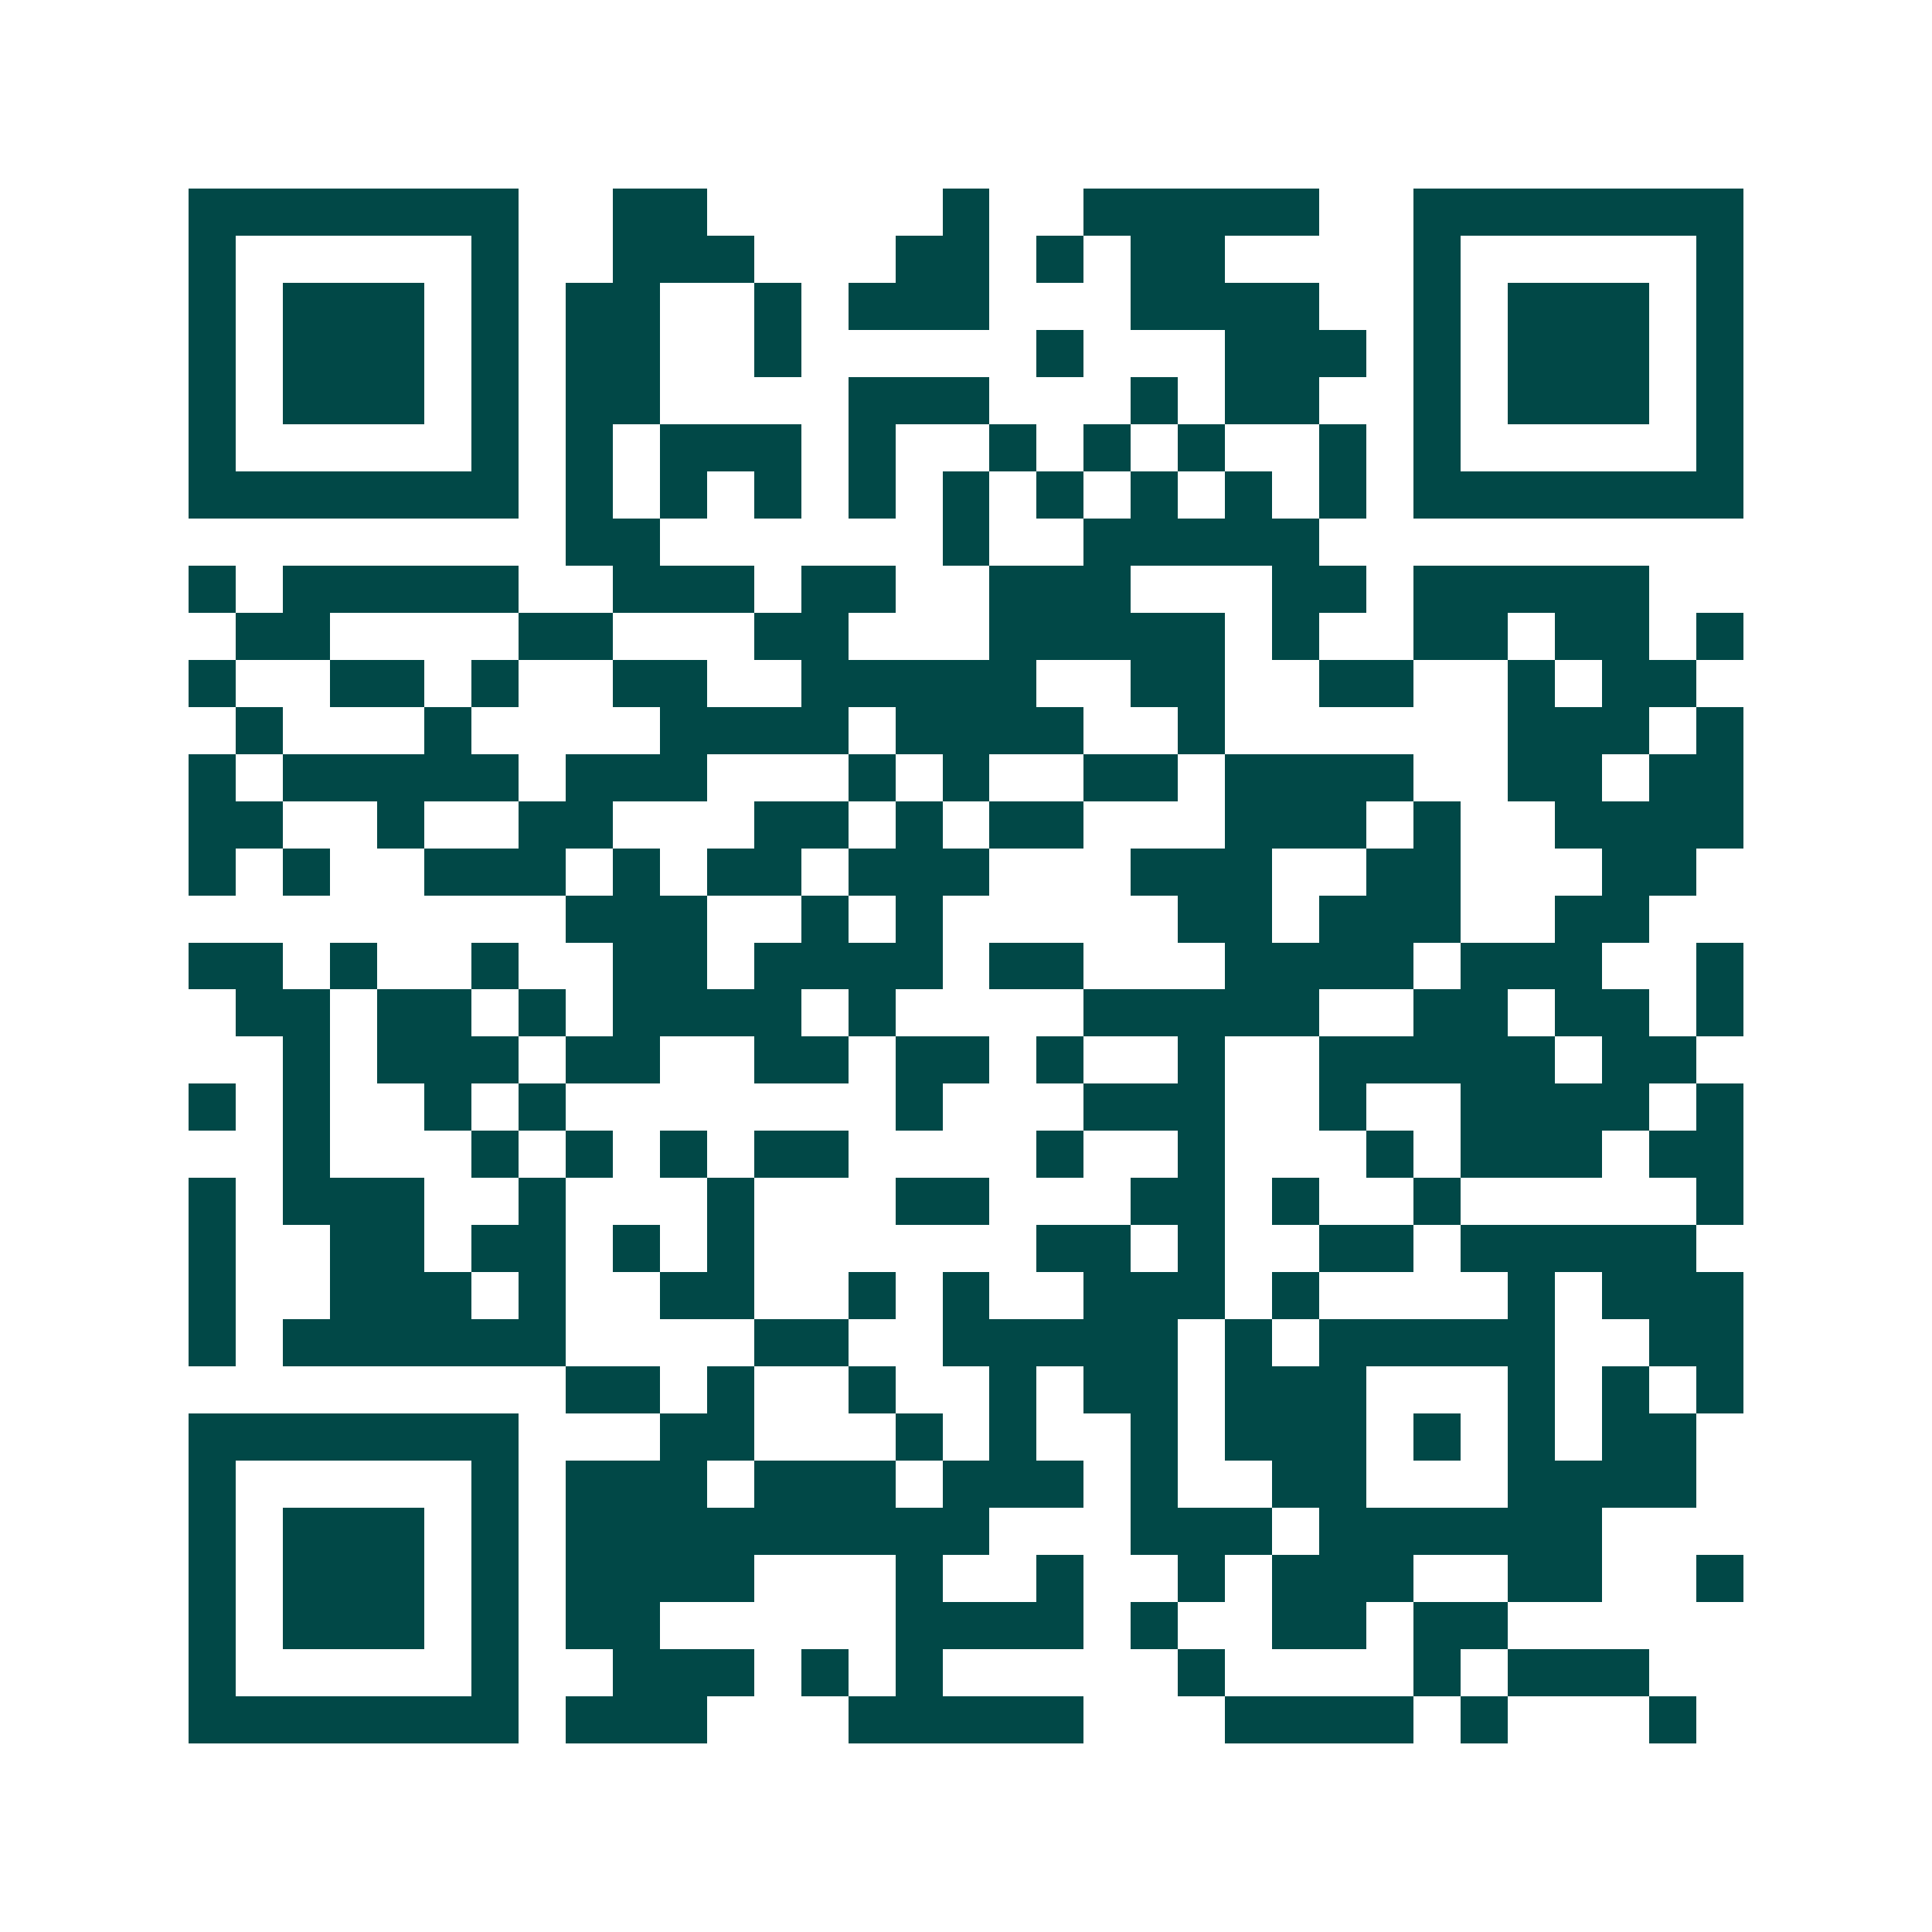 <svg xmlns="http://www.w3.org/2000/svg" width="200" height="200" viewBox="0 0 41 41" shape-rendering="crispEdges"><path fill="#ffffff" d="M0 0h41v41H0z"/><path stroke="#014847" d="M4 4.5h7m2 0h2m5 0h1m2 0h5m2 0h7M4 5.5h1m5 0h1m2 0h3m3 0h2m1 0h1m1 0h2m4 0h1m5 0h1M4 6.5h1m1 0h3m1 0h1m1 0h2m2 0h1m1 0h3m3 0h4m2 0h1m1 0h3m1 0h1M4 7.5h1m1 0h3m1 0h1m1 0h2m2 0h1m5 0h1m3 0h3m1 0h1m1 0h3m1 0h1M4 8.5h1m1 0h3m1 0h1m1 0h2m4 0h3m3 0h1m1 0h2m2 0h1m1 0h3m1 0h1M4 9.5h1m5 0h1m1 0h1m1 0h3m1 0h1m2 0h1m1 0h1m1 0h1m2 0h1m1 0h1m5 0h1M4 10.5h7m1 0h1m1 0h1m1 0h1m1 0h1m1 0h1m1 0h1m1 0h1m1 0h1m1 0h1m1 0h7M12 11.5h2m6 0h1m2 0h5M4 12.5h1m1 0h5m2 0h3m1 0h2m2 0h3m3 0h2m1 0h5M5 13.5h2m4 0h2m3 0h2m3 0h5m1 0h1m2 0h2m1 0h2m1 0h1M4 14.5h1m2 0h2m1 0h1m2 0h2m2 0h5m2 0h2m2 0h2m2 0h1m1 0h2M5 15.5h1m3 0h1m4 0h4m1 0h4m2 0h1m6 0h3m1 0h1M4 16.5h1m1 0h5m1 0h3m3 0h1m1 0h1m2 0h2m1 0h4m2 0h2m1 0h2M4 17.5h2m2 0h1m2 0h2m3 0h2m1 0h1m1 0h2m3 0h3m1 0h1m2 0h4M4 18.5h1m1 0h1m2 0h3m1 0h1m1 0h2m1 0h3m3 0h3m2 0h2m3 0h2M12 19.5h3m2 0h1m1 0h1m5 0h2m1 0h3m2 0h2M4 20.5h2m1 0h1m2 0h1m2 0h2m1 0h4m1 0h2m3 0h4m1 0h3m2 0h1M5 21.5h2m1 0h2m1 0h1m1 0h4m1 0h1m4 0h5m2 0h2m1 0h2m1 0h1M6 22.5h1m1 0h3m1 0h2m2 0h2m1 0h2m1 0h1m2 0h1m2 0h5m1 0h2M4 23.5h1m1 0h1m2 0h1m1 0h1m7 0h1m3 0h3m2 0h1m2 0h4m1 0h1M6 24.5h1m3 0h1m1 0h1m1 0h1m1 0h2m4 0h1m2 0h1m3 0h1m1 0h3m1 0h2M4 25.5h1m1 0h3m2 0h1m3 0h1m3 0h2m3 0h2m1 0h1m2 0h1m5 0h1M4 26.5h1m2 0h2m1 0h2m1 0h1m1 0h1m6 0h2m1 0h1m2 0h2m1 0h5M4 27.5h1m2 0h3m1 0h1m2 0h2m2 0h1m1 0h1m2 0h3m1 0h1m4 0h1m1 0h3M4 28.5h1m1 0h6m4 0h2m2 0h5m1 0h1m1 0h5m2 0h2M12 29.5h2m1 0h1m2 0h1m2 0h1m1 0h2m1 0h3m3 0h1m1 0h1m1 0h1M4 30.5h7m3 0h2m3 0h1m1 0h1m2 0h1m1 0h3m1 0h1m1 0h1m1 0h2M4 31.5h1m5 0h1m1 0h3m1 0h3m1 0h3m1 0h1m2 0h2m3 0h4M4 32.5h1m1 0h3m1 0h1m1 0h9m3 0h3m1 0h6M4 33.5h1m1 0h3m1 0h1m1 0h4m3 0h1m2 0h1m2 0h1m1 0h3m2 0h2m2 0h1M4 34.5h1m1 0h3m1 0h1m1 0h2m5 0h4m1 0h1m2 0h2m1 0h2M4 35.5h1m5 0h1m2 0h3m1 0h1m1 0h1m5 0h1m4 0h1m1 0h3M4 36.5h7m1 0h3m3 0h5m3 0h4m1 0h1m3 0h1"/></svg>
